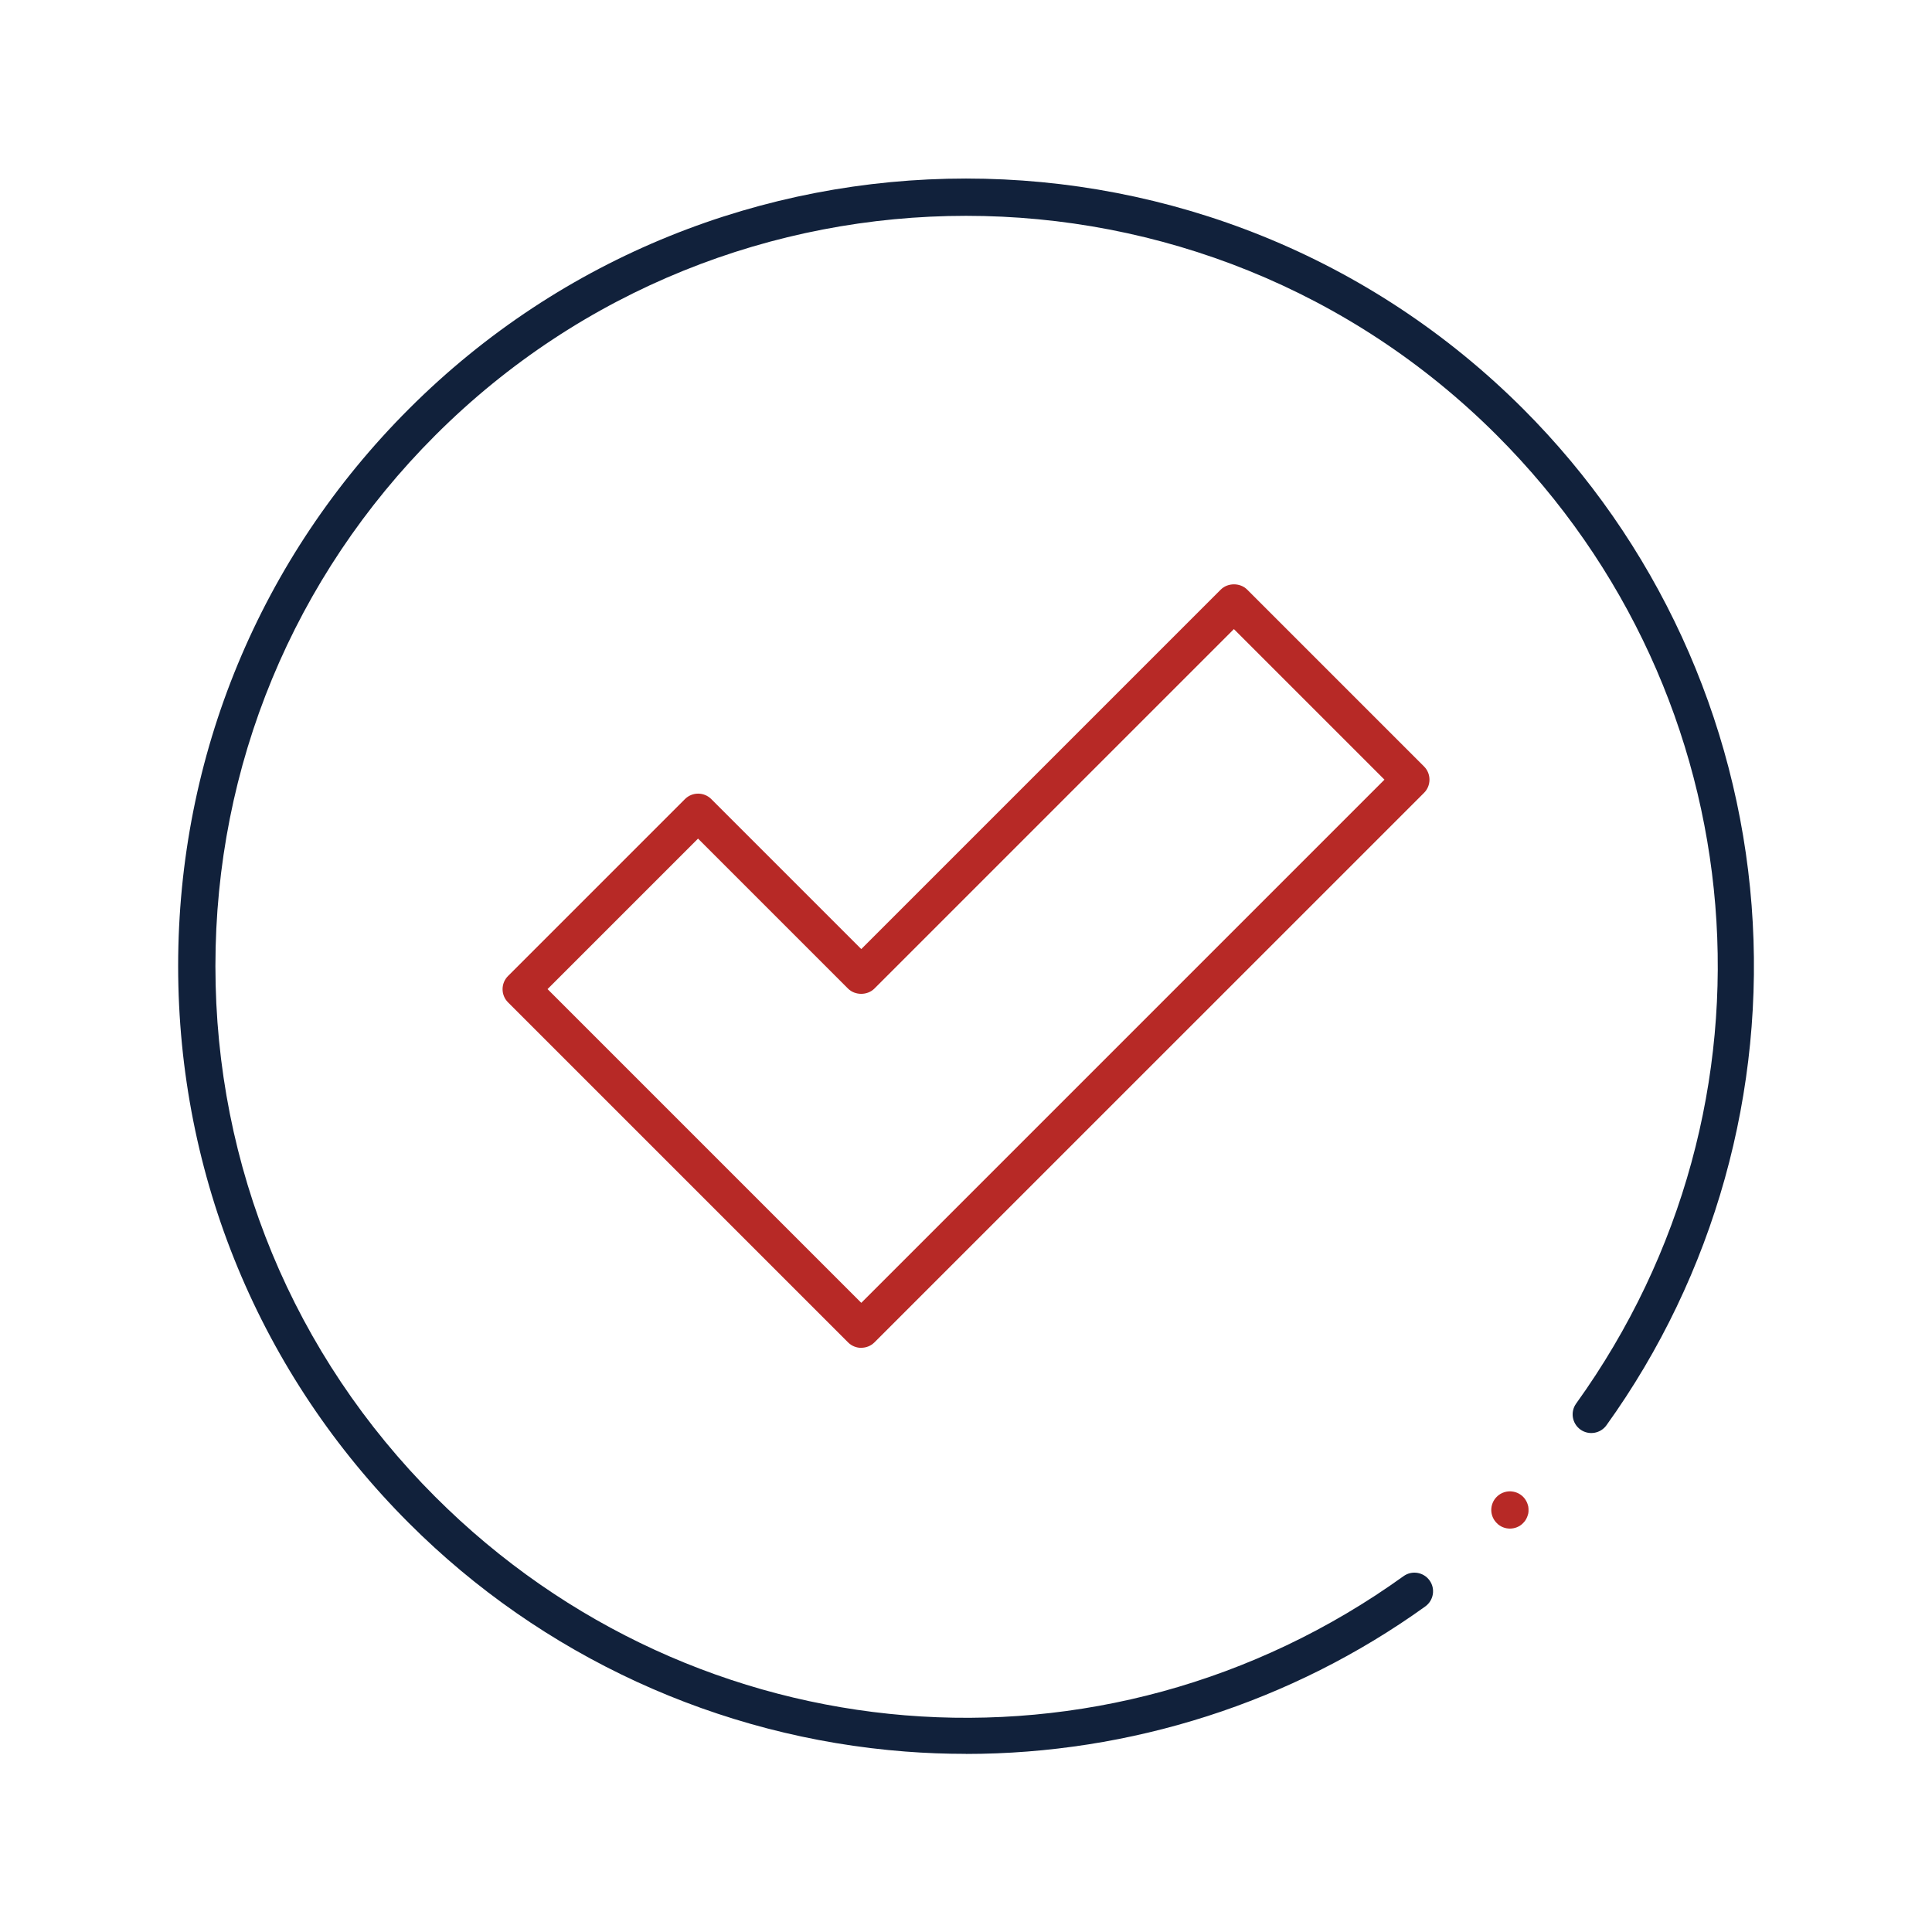 <?xml version="1.0" encoding="UTF-8"?> <svg xmlns="http://www.w3.org/2000/svg" id="Blau" viewBox="0 0 259.2 259.2"><defs><style>.cls-1{fill:#11213b;}.cls-2{fill:#b72926;}</style></defs><g id="g266"><path class="cls-1" d="m129.57,235.3c-2.7,0-5.4-.1-8.1-.31-25.12-1.93-48.78-12.81-66.61-30.65-19.96-19.96-30.96-46.51-30.96-74.74s11-54.78,30.96-74.74c41.21-41.21,108.27-41.21,149.49,0,17.84,17.84,28.72,41.5,30.65,66.62,1.91,24.85-5.01,49.61-19.48,69.74-.81,1.12-2.37,1.37-3.49.57-1.12-.81-1.38-2.37-.57-3.49,28.9-40.2,24.42-94.83-10.64-129.9-39.27-39.26-103.15-39.26-142.42,0-19.02,19.02-29.5,44.31-29.5,71.21s10.47,52.19,29.5,71.21c35.07,35.07,89.7,39.54,129.9,10.64,1.12-.81,2.68-.55,3.49.57.81,1.12.55,2.68-.57,3.49-17.93,12.89-39.56,19.79-61.63,19.79Z"></path></g><g id="g270"><path class="cls-2" d="m202.57,205.08c-.16,0-.32-.02-.49-.05-.15-.03-.31-.08-.46-.14-.15-.06-.3-.14-.43-.23-.14-.09-.27-.2-.38-.32-.47-.46-.74-1.1-.74-1.76s.27-1.31.74-1.77c.57-.58,1.44-.85,2.25-.68.16.03.32.08.47.14.15.06.3.14.43.23.14.09.27.2.38.31.12.12.22.24.31.38.09.14.17.28.23.43.06.15.11.31.15.47.03.16.04.32.04.49,0,.16,0,.33-.04.49-.04.16-.09.31-.15.46-.06.16-.14.3-.23.44-.09.13-.19.26-.31.37-.11.12-.24.23-.38.32-.14.09-.28.17-.43.23-.15.06-.31.11-.47.14-.16.03-.32.05-.49.05Z"></path></g><path class="cls-2" d="m115.55,180.83c-.64,0-1.28-.24-1.77-.73l-45.62-45.62c-.98-.98-.98-2.56,0-3.54l23.73-23.73c.98-.98,2.56-.98,3.54,0l20.12,20.12,48.23-48.23c.94-.94,2.6-.94,3.54,0l23.73,23.73c.47.47.73,1.1.73,1.77s-.26,1.3-.73,1.77l-73.73,73.72c-.49.49-1.13.73-1.77.73Zm-42.08-48.12l42.08,42.08,70.19-70.19-20.2-20.2-48.23,48.23c-.94.94-2.6.94-3.54,0l-20.12-20.12-20.2,20.2Z"></path></svg> 